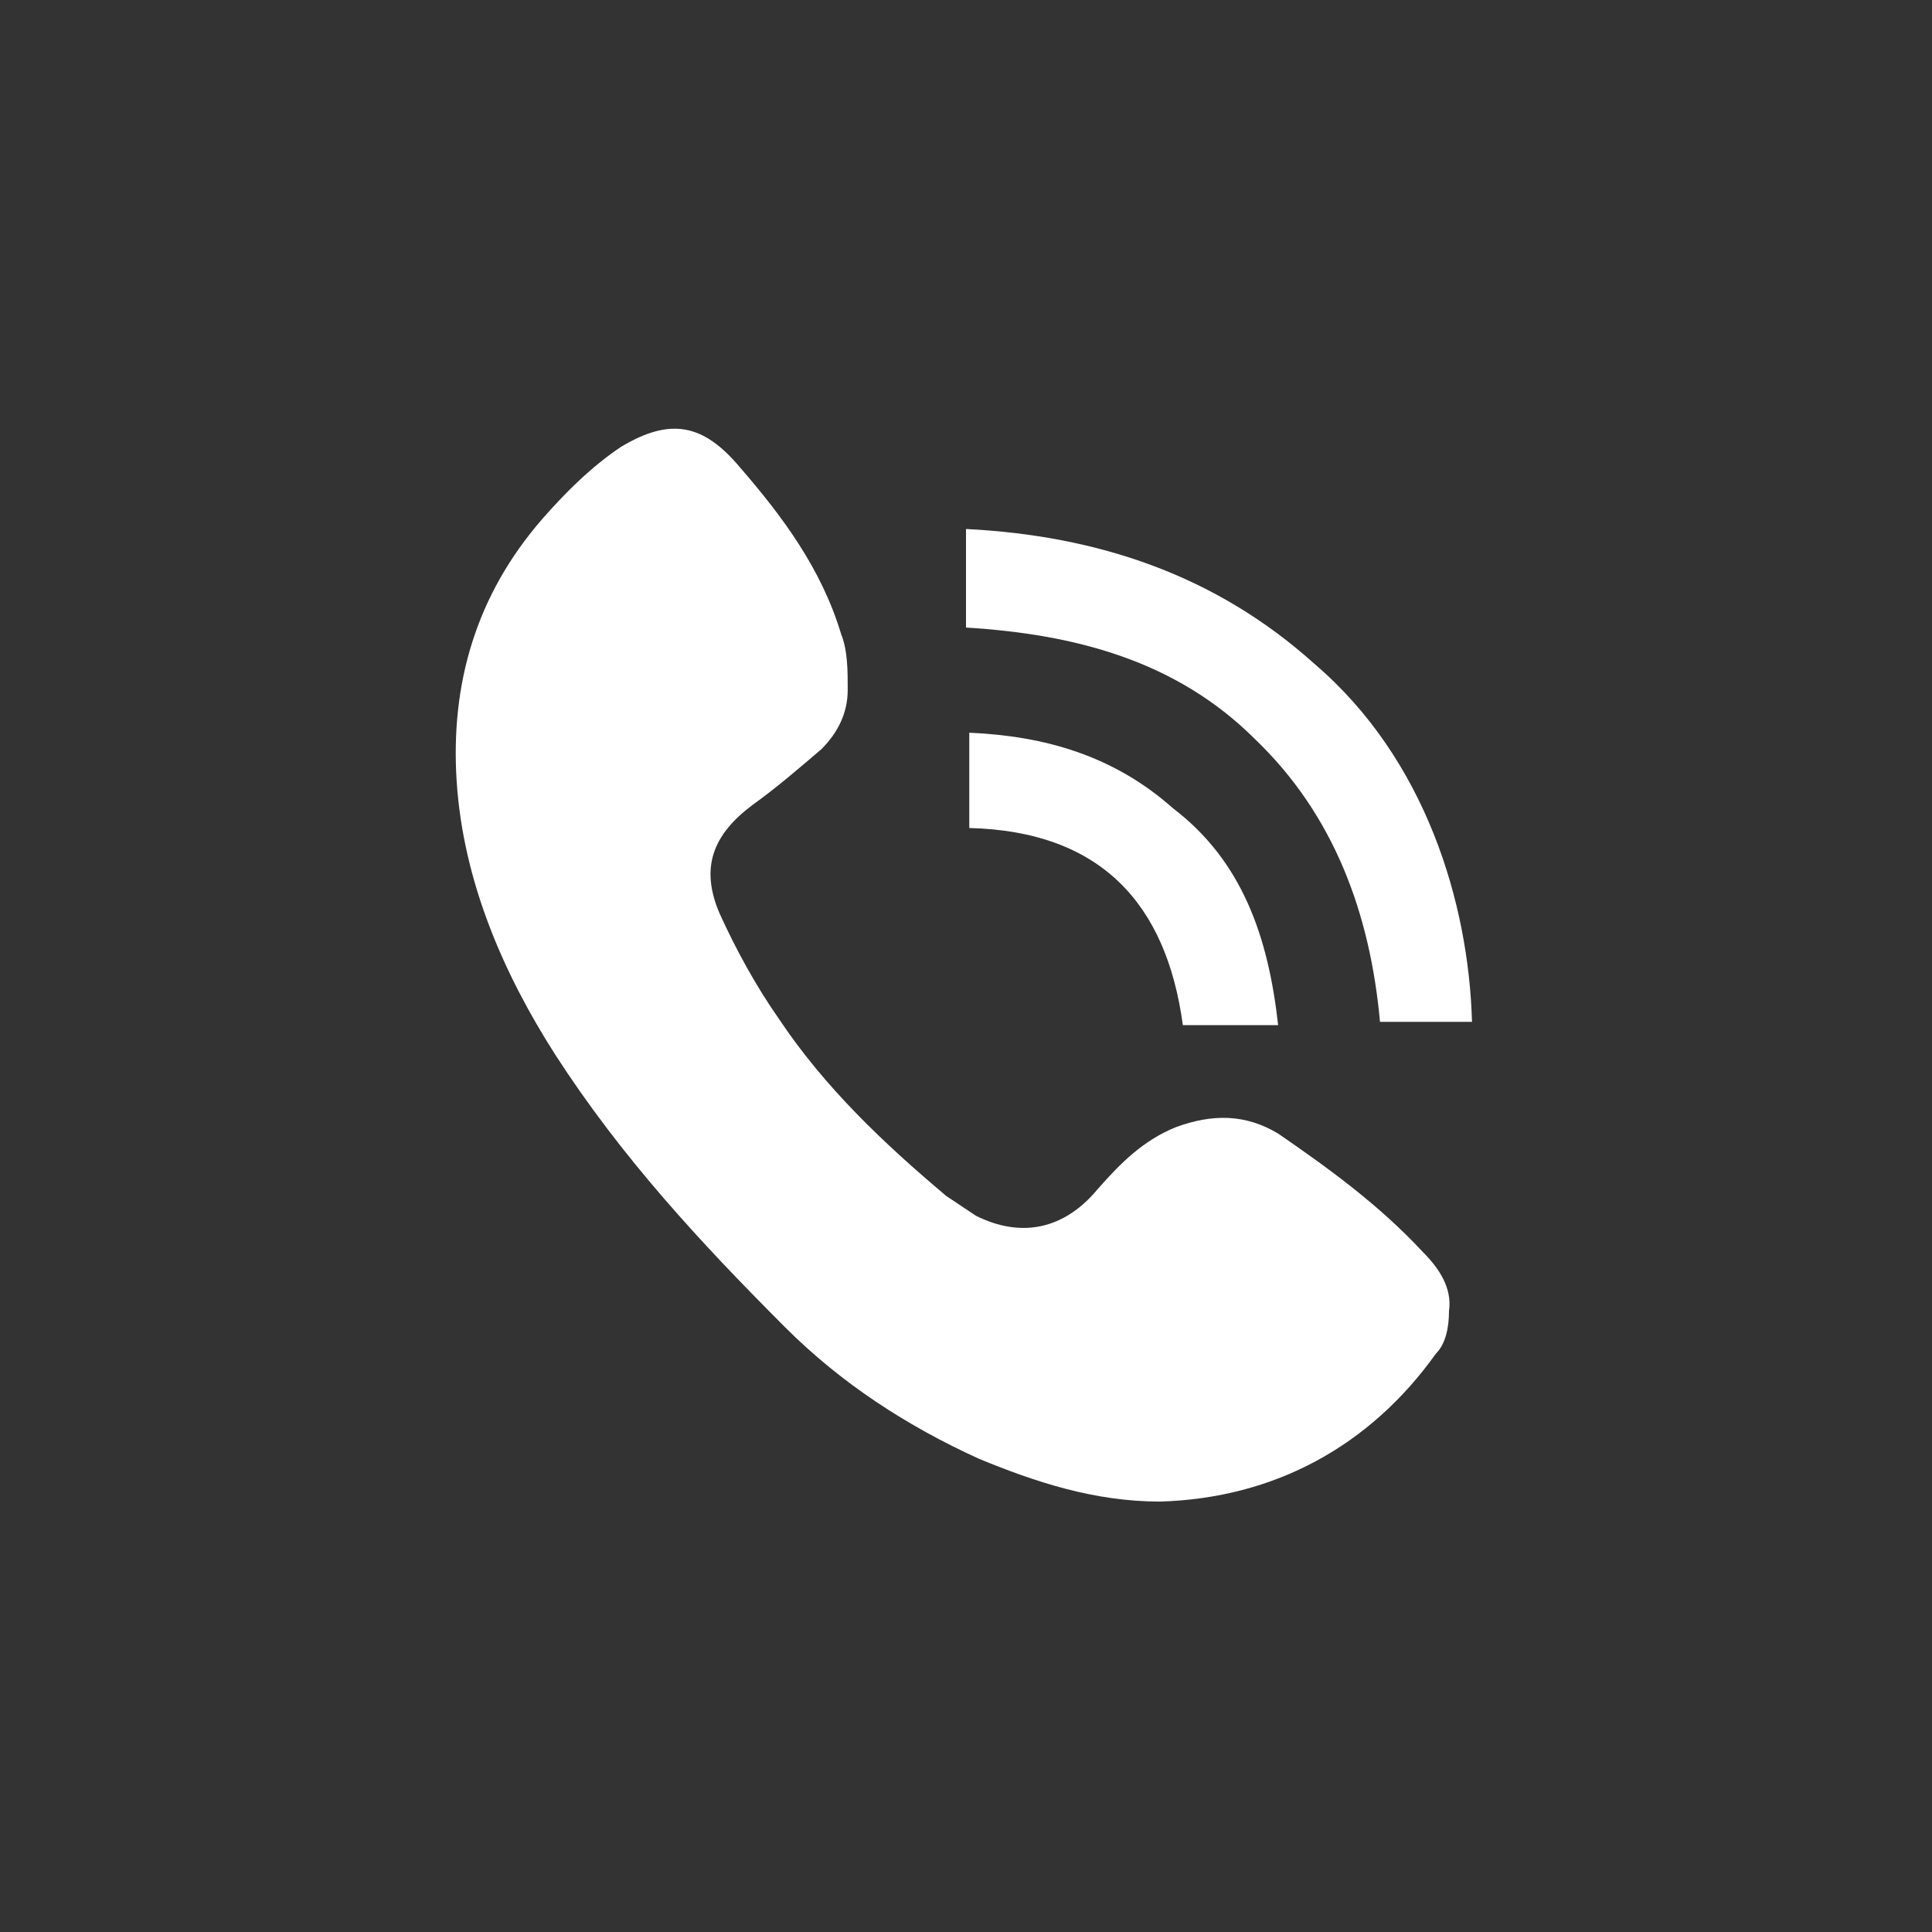 <?xml version="1.0" encoding="utf-8"?>
<!-- Generator: Adobe Illustrator 24.2.0, SVG Export Plug-In . SVG Version: 6.00 Build 0)  -->
<svg version="1.1" id="Capa_1" xmlns="http://www.w3.org/2000/svg" xmlns:xlink="http://www.w3.org/1999/xlink" x="0px" y="0px"
	 viewBox="0 0 58.8 58.8" style="enable-background:new 0 0 58.8 58.8;" xml:space="preserve">
<rect x="0" y="0" width="58.8" height="58.8" fill="#333333" stroke="none"/>
<style type="text/css">
	.st0{fill:#FFFFFF;}
</style>
<g>
	<g>
		<path class="st0" d="M35.3,45.7c-2,0-3.8-0.6-5.5-1.3c-2.2-1-4.2-2.3-5.9-4c-2.6-2.6-5-5.2-7-8.3c-1.6-2.5-2.8-5.3-3-8.3
			c-0.2-3,0.6-5.7,2.6-8c0.7-0.8,1.5-1.6,2.4-2.2c1.5-0.9,2.5-0.7,3.6,0.6c1.3,1.5,2.5,3.1,3.1,5.1c0.2,0.5,0.2,1.1,0.2,1.7
			c0,0.7-0.3,1.3-0.8,1.8c-0.7,0.6-1.4,1.2-2.1,1.7c-1.2,0.9-1.6,1.9-1,3.3c0.5,1.1,1.1,2.2,1.8,3.2c1.4,2.1,3.2,3.8,5.1,5.4
			c0.3,0.2,0.6,0.4,0.9,0.6c1.4,0.7,2.7,0.4,3.7-0.8c0.7-0.8,1.4-1.5,2.4-1.9c1.1-0.4,2.1-0.4,3.1,0.2c1.6,1.1,3.1,2.2,4.4,3.6
			c0.5,0.5,0.9,1.1,0.8,1.8c0,0.5-0.1,1-0.4,1.3C41.7,44,38.8,45.6,35.3,45.7z"/>
		<path class="st0" d="M44.8,31.1c-1,0-1.9,0-2.8,0c-0.3-3.3-1.4-6.3-3.8-8.6c-2.4-2.4-5.5-3.2-8.8-3.4c0-1,0-2,0-3
			c4,0.2,7.6,1.4,10.6,4.1C43.4,23.1,44.7,27.5,44.8,31.1z"/>
		<path class="st0" d="M38.9,31.2c-1,0-1.9,0-2.9,0c-0.5-3.7-2.5-5.9-6.5-6c0-1,0-1.9,0-2.9c2.3,0.1,4.4,0.7,6.2,2.3
			C37.8,26.2,38.6,28.5,38.9,31.2z"/>
	</g>
</g>
</svg>
